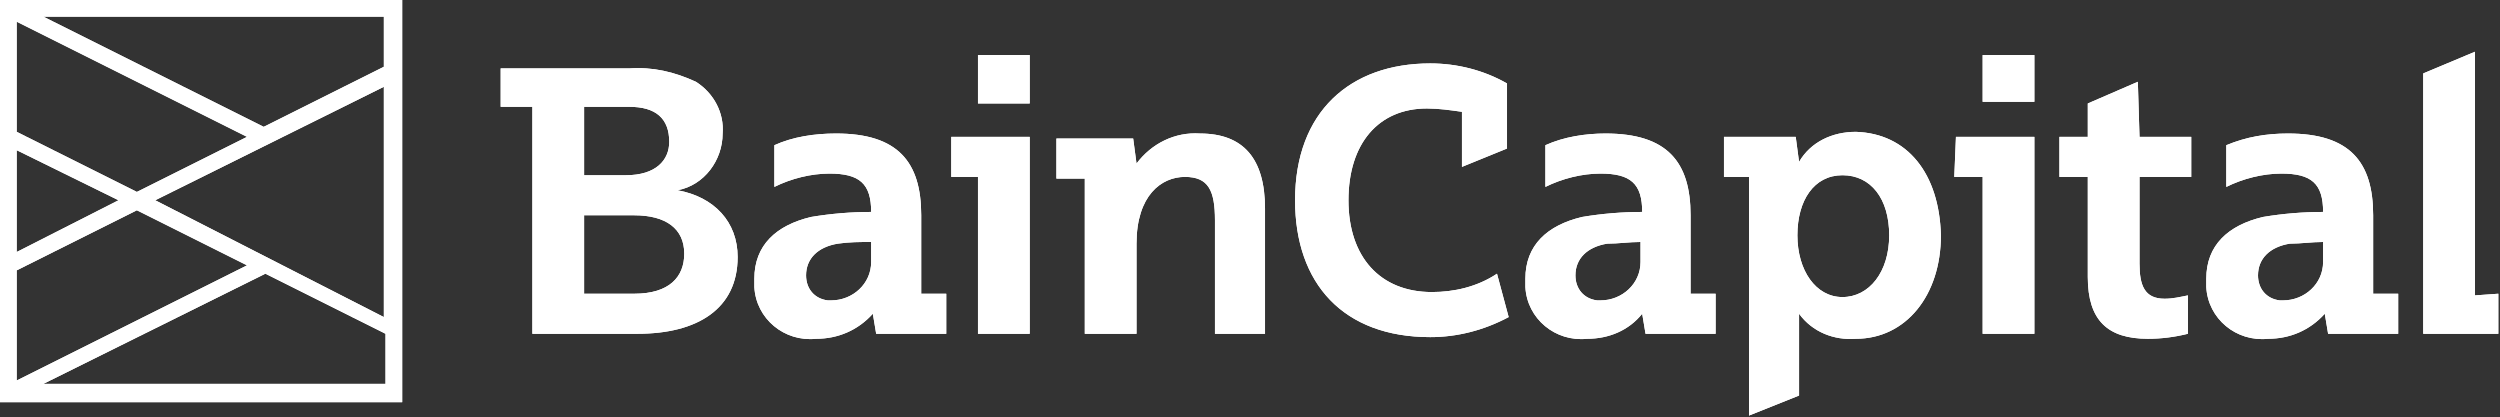 <?xml version="1.0" encoding="utf-8"?>
<!-- Generator: Adobe Illustrator 22.0.0, SVG Export Plug-In . SVG Version: 6.00 Build 0)  -->
<svg version="1.1" id="Layer_1" xmlns="http://www.w3.org/2000/svg" xmlns:xlink="http://www.w3.org/1999/xlink" x="0px" y="0px"
	 viewBox="0 0 149.8 25" style="enable-background:new 0 0 149.8 25;" xml:space="preserve">
<rect x="0" y="0" width="149.8" height="25" fill="#333333" stroke="none"/>
<style type="text/css">
	.st0{fill:#ffff;}
</style>
<title>baincapitalTopLogo</title>
<path class="st0" d="M139.2,14.5c-0.7,0-1.3,0.1-2,0.1c-1.2,0.2-1.9,0.9-1.9,1.9c0,0.8,0.5,1.4,1.3,1.5c0.1,0,0.2,0,0.2,0
	c1.3,0,2.4-1,2.4-2.3c0-0.1,0-0.2,0-0.3L139.2,14.5z M135.9,20.3c-1.9,0.2-3.6-1.2-3.7-3.1c0-0.2,0-0.3,0-0.5c0-2,1.3-3.2,3.4-3.7
	c1.2-0.2,2.4-0.3,3.6-0.3c0-1.7-0.7-2.3-2.5-2.3c-1.1,0-2.3,0.3-3.3,0.8V8.7c1.2-0.5,2.4-0.7,3.7-0.7c3.7,0,5.1,1.7,5.1,4.9v4.7h1.5
	V20h-4.2l-0.2-1.2l0,0C138.4,19.8,137.2,20.3,135.9,20.3 M98.3,14.5c-0.7,0-1.3,0.1-2,0.1c-1.2,0.2-1.9,0.9-1.9,1.9
	c0,0.8,0.5,1.4,1.3,1.5c0.1,0,0.2,0,0.2,0c1.3,0,2.4-1,2.4-2.3c0-0.1,0-0.2,0-0.3L98.3,14.5z M95.1,20.3c-1.9,0.2-3.6-1.2-3.7-3.1
	c0-0.2,0-0.3,0-0.5c0-2,1.3-3.2,3.4-3.7c1.2-0.2,2.4-0.3,3.6-0.3c0-1.7-0.7-2.3-2.5-2.3c-1.1,0-2.3,0.3-3.3,0.8V8.7
	C93.7,8.2,95,8,96.2,8c3.7,0,5.1,1.7,5.1,4.9v4.7h1.5V20h-4.2l-0.2-1.2l0,0C97.6,19.8,96.4,20.3,95.1,20.3 M52.2,14.5
	c-0.7,0-1.3,0-2,0.1c-1.2,0.2-1.9,0.9-1.9,1.9c0,0.8,0.5,1.4,1.3,1.5c0.1,0,0.2,0,0.2,0c1.3,0,2.4-1,2.4-2.3c0-0.1,0-0.2,0-0.3
	L52.2,14.5z M48.9,20.3c-1.9,0.2-3.6-1.2-3.7-3.1c0-0.2,0-0.3,0-0.5c0-2,1.3-3.2,3.4-3.7c1.2-0.2,2.4-0.3,3.6-0.3
	c0-1.7-0.7-2.3-2.5-2.3c-1.1,0-2.3,0.3-3.3,0.8V8.7C47.5,8.2,48.8,8,50.1,8c3.7,0,5.1,1.7,5.1,4.9v4.7h1.5V20h-4.2l-0.2-1.2l0,0
	C51.4,19.8,50.2,20.3,48.9,20.3 M113.2,14.1c0-2.2-1.1-3.6-2.8-3.6s-2.7,1.5-2.7,3.6s1.1,3.7,2.7,3.7S113.2,16.3,113.2,14.1
	 M116.3,14.1c0,3.6-2.1,6.2-5.1,6.2c-1.3,0.1-2.6-0.4-3.4-1.5l0,0v4.9l-3,1.2V10.6h-1.5V8.2h4.3l0.2,1.5l0,0c0.7-1.2,2-1.8,3.4-1.8
	C114.3,8,116.2,10.4,116.3,14.1 M71.9,8c-1.5-0.1-2.9,0.6-3.8,1.8l0,0l-0.2-1.5h-4.6v2.4H65V20h3.1v-5.4c0-2.9,1.5-4,2.9-4
	s1.8,0.8,1.8,2.6V20h3v-7.5C75.8,9.5,74.5,8,71.9,8 M85.8,17.5c-3.1,0-5-2.1-5-5.5s1.8-5.5,4.7-5.5c0.7,0,1.4,0.1,2.1,0.2V10
	l2.7-1.1V5c-1.4-0.8-3-1.2-4.6-1.2c-4.8,0-8.1,2.9-8.1,8.2c0,5,2.9,8.2,8.1,8.2c1.6,0,3.2-0.4,4.7-1.2l-0.7-2.6
	C88.5,17.2,87.1,17.5,85.8,17.5 M148.3,17.7V3.1l-3.1,1.3V20h4.5v-2.4L148.3,17.7z M41,15.2c0-1.5-1.1-2.3-3-2.3h-3v4.7h3
	C40.1,17.6,41,16.6,41,15.2 M35,10.5h2.5c1.8,0,2.6-0.9,2.6-2c0-1.4-0.8-2.1-2.4-2.1H35V10.5z M44.2,15.4c0,3.1-2.4,4.6-6,4.6h-6.3
	V6.4H30V4.1h7.7c1.4-0.1,2.7,0.2,4,0.8c1.1,0.7,1.7,1.9,1.6,3.1c0,1.6-1.1,3.1-2.7,3.4l0,0C42.8,11.8,44.2,13.3,44.2,15.4
	 M117.1,10.6h1.7V20h3.1V8.2h-4.7L117.1,10.6z M118.8,6.1h3.1V3.3h-3.1V6.1z M56.9,10.6h1.7V20h3.1V8.2h-4.7V10.6z M58.6,6.2h3.1
	V3.3h-3.1L58.6,6.2z M128.2,8.2h3.1v2.4h-3.1v5.2c0,1.3,0.3,2.1,1.5,2.1c0.5,0,0.9-0.1,1.4-0.2V20c-0.8,0.2-1.6,0.3-2.4,0.3
	c-2.4,0-3.6-1.1-3.6-3.7v-6h-1.7V8.2h1.7v-2l3-1.3L128.2,8.2z"/>
<path class="st0" d="M15.9,16.4l7.2,3.6v3H2.6L15.9,16.4z M1,16.2l7.2-3.6l6.6,3.3L1,22.8V16.2z M1,9l6.1,3L1,15.1V9z M9.3,12
	l13.7-6.8v13.8L9.3,12z M1,7.9V1.3l13.8,6.9l-6.6,3.3L1,7.9z M2.6,1h20.4v3l-7.2,3.6L2.6,1z M0,0v24.1h24.1V0H0z"/>
<path class="st0" d="M139.2,14.5c-0.7,0-1.3,0.1-2,0.1c-1.2,0.2-1.9,0.9-1.9,1.9c0,0.8,0.5,1.4,1.3,1.5c0.1,0,0.2,0,0.2,0
	c1.3,0,2.4-1,2.4-2.3c0-0.1,0-0.2,0-0.3L139.2,14.5z M135.9,20.3c-1.9,0.2-3.6-1.2-3.7-3.1c0-0.2,0-0.3,0-0.5c0-2,1.3-3.2,3.4-3.7
	c1.2-0.2,2.4-0.3,3.6-0.3c0-1.7-0.7-2.3-2.5-2.3c-1.1,0-2.3,0.3-3.3,0.8V8.7c1.2-0.5,2.4-0.7,3.7-0.7c3.7,0,5.1,1.7,5.1,4.9v4.7h1.5
	V20h-4.2l-0.2-1.2l0,0C138.4,19.8,137.2,20.3,135.9,20.3 M98.3,14.5c-0.7,0-1.3,0.1-2,0.1c-1.2,0.2-1.9,0.9-1.9,1.9
	c0,0.8,0.5,1.4,1.3,1.5c0.1,0,0.2,0,0.2,0c1.3,0,2.4-1,2.4-2.3c0-0.1,0-0.2,0-0.3L98.3,14.5z M95.1,20.3c-1.9,0.2-3.6-1.2-3.7-3.1
	c0-0.2,0-0.3,0-0.5c0-2,1.3-3.2,3.4-3.7c1.2-0.2,2.4-0.3,3.6-0.3c0-1.7-0.7-2.3-2.5-2.3c-1.1,0-2.3,0.3-3.3,0.8V8.7
	C93.7,8.2,95,8,96.2,8c3.7,0,5.1,1.7,5.1,4.9v4.7h1.5V20h-4.2l-0.2-1.2l0,0C97.6,19.8,96.4,20.3,95.1,20.3 M52.2,14.5
	c-0.7,0-1.3,0-2,0.1c-1.2,0.2-1.9,0.9-1.9,1.9c0,0.8,0.5,1.4,1.3,1.5c0.1,0,0.2,0,0.2,0c1.3,0,2.4-1,2.4-2.3c0-0.1,0-0.2,0-0.3
	L52.2,14.5z M48.9,20.3c-1.9,0.2-3.6-1.2-3.7-3.1c0-0.2,0-0.3,0-0.5c0-2,1.3-3.2,3.4-3.7c1.2-0.2,2.4-0.3,3.6-0.3
	c0-1.7-0.7-2.3-2.5-2.3c-1.1,0-2.3,0.3-3.3,0.8V8.7C47.5,8.2,48.8,8,50.1,8c3.7,0,5.1,1.7,5.1,4.9v4.7h1.5V20h-4.2l-0.2-1.2l0,0
	C51.4,19.8,50.2,20.3,48.9,20.3 M113.2,14.1c0-2.2-1.1-3.6-2.8-3.6s-2.7,1.5-2.7,3.6s1.1,3.7,2.7,3.7S113.2,16.3,113.2,14.1
	 M116.3,14.1c0,3.6-2.1,6.2-5.1,6.2c-1.3,0.1-2.6-0.4-3.4-1.5l0,0v4.9l-3,1.2V10.6h-1.5V8.2h4.3l0.2,1.5l0,0c0.7-1.2,2-1.8,3.4-1.8
	C114.3,8,116.2,10.4,116.3,14.1 M71.9,8c-1.5-0.1-2.9,0.6-3.8,1.8l0,0l-0.2-1.5h-4.6v2.4H65V20h3.1v-5.4c0-2.9,1.5-4,2.9-4
	s1.8,0.8,1.8,2.6V20h3v-7.5C75.8,9.5,74.5,8,71.9,8 M85.8,17.5c-3.1,0-5-2.1-5-5.5s1.8-5.5,4.7-5.5c0.7,0,1.4,0.1,2.1,0.2V10
	l2.7-1.1V5c-1.4-0.8-3-1.2-4.6-1.2c-4.8,0-8.1,2.9-8.1,8.2c0,5,2.9,8.2,8.1,8.2c1.6,0,3.2-0.4,4.7-1.2l-0.7-2.6
	C88.5,17.2,87.1,17.5,85.8,17.5 M148.3,17.7V3.1l-3.1,1.3V20h4.5v-2.4L148.3,17.7z M41,15.2c0-1.5-1.1-2.3-3-2.3h-3v4.7h3
	C40.1,17.6,41,16.6,41,15.2 M35,10.5h2.5c1.8,0,2.6-0.9,2.6-2c0-1.4-0.8-2.1-2.4-2.1H35V10.5z M44.2,15.4c0,3.1-2.4,4.6-6,4.6h-6.3
	V6.4H30V4.1h7.7c1.4-0.1,2.7,0.2,4,0.8c1.1,0.7,1.7,1.9,1.6,3.1c0,1.6-1.1,3.1-2.7,3.4l0,0C42.8,11.8,44.2,13.3,44.2,15.4
	 M117.1,10.6h1.7V20h3.1V8.2h-4.7L117.1,10.6z M118.8,6.1h3.1V3.3h-3.1V6.1z M56.9,10.6h1.7V20h3.1V8.2h-4.7V10.6z M58.6,6.2h3.1
	V3.3h-3.1L58.6,6.2z M128.2,8.2h3.1v2.4h-3.1v5.2c0,1.3,0.3,2.1,1.5,2.1c0.5,0,0.9-0.1,1.4-0.2V20c-0.8,0.2-1.6,0.3-2.4,0.3
	c-2.4,0-3.6-1.1-3.6-3.7v-6h-1.7V8.2h1.7v-2l3-1.3L128.2,8.2z"/>
<path class="st0" d="M15.9,16.4l7.2,3.6v3H2.6L15.9,16.4z M1,16.2l7.2-3.6l6.6,3.3L1,22.8V16.2z M1,9l6.1,3L1,15.1V9z M9.3,12
	l13.7-6.8v13.8L9.3,12z M1,7.9V1.3l13.8,6.9l-6.6,3.3L1,7.9z M2.6,1h20.4v3l-7.2,3.6L2.6,1z M0,0v24.1h24.1V0H0z"/>
</svg>
